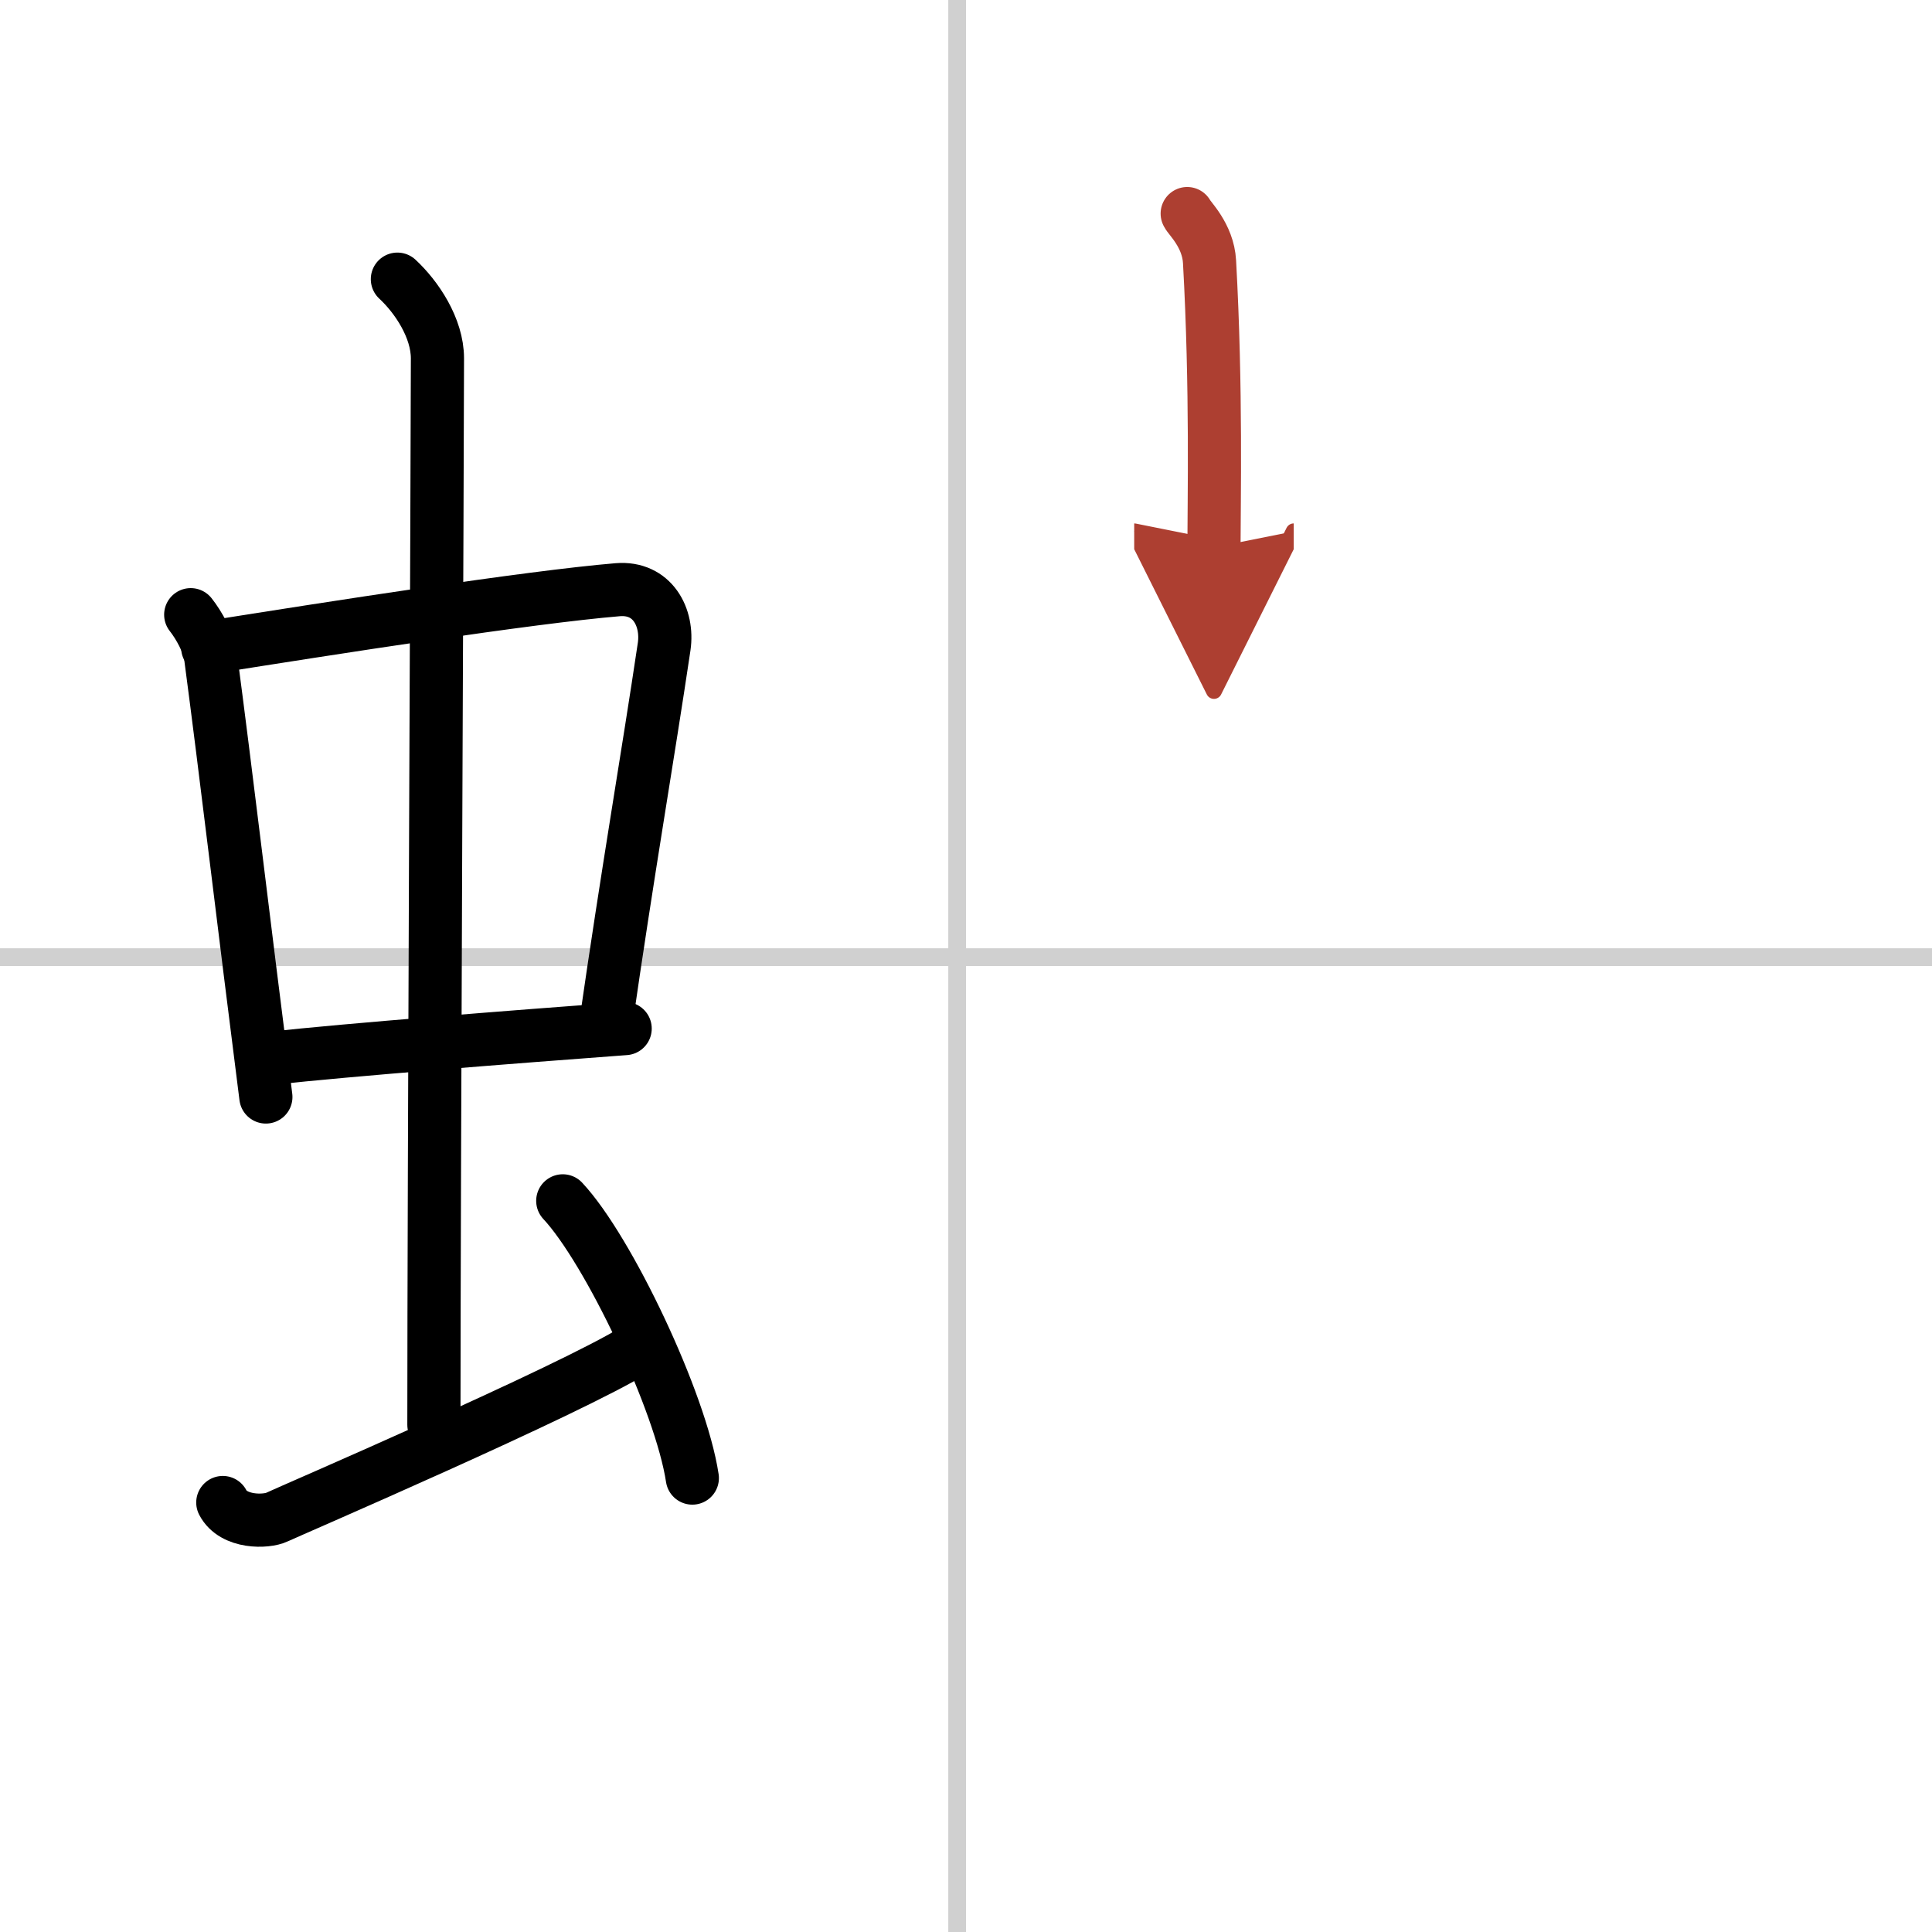 <svg width="400" height="400" viewBox="0 0 109 109" xmlns="http://www.w3.org/2000/svg"><defs><marker id="a" markerWidth="4" orient="auto" refX="1" refY="5" viewBox="0 0 10 10"><polyline points="0 0 10 5 0 10 1 5" fill="#ad3f31" stroke="#ad3f31"/></marker></defs><g fill="none" stroke="#000" stroke-linecap="round" stroke-linejoin="round" stroke-width="3"><rect width="100%" height="100%" fill="#fff" stroke="#fff"/><line x1="54" x2="54" y2="109" stroke="#d0d0d0" stroke-width="1"/><line x2="109" y1="54" y2="54" stroke="#d0d0d0" stroke-width="1"/><path d="m10.76 34.68c0.46 0.58 1.02 1.58 1.12 2.34 0.87 6.56 1.87 15.07 3.12 24.87"/><path d="m11.72 36.54c6.93-1.1 18.11-2.85 23.13-3.27 1.96-0.16 2.86 1.56 2.62 3.21-0.91 6.13-2.05 12.65-3.33 21.54"/><path d="m15.26 59.71c4.33-0.48 13.95-1.23 20.01-1.68"/><path d="m22.42 15.75c1.08 1 2.26 2.75 2.26 4.47 0 4.78-0.2 46.78-0.2 60.16"/><path d="m12.57 84.77c0.6 1.16 2.46 1.11 3.06 0.82s16.54-7.15 20.26-9.47"/><path d="m31.75 67.75c2.58 2.76 6.66 11.35 7.31 15.64"/><path d="m66.98 12.05c0.09 0.23 1.18 1.22 1.26 2.72 0.4 7.16 0.25 13.67 0.25 16.11" marker-end="url(#a)" stroke="#ad3f31"/></g></svg>
